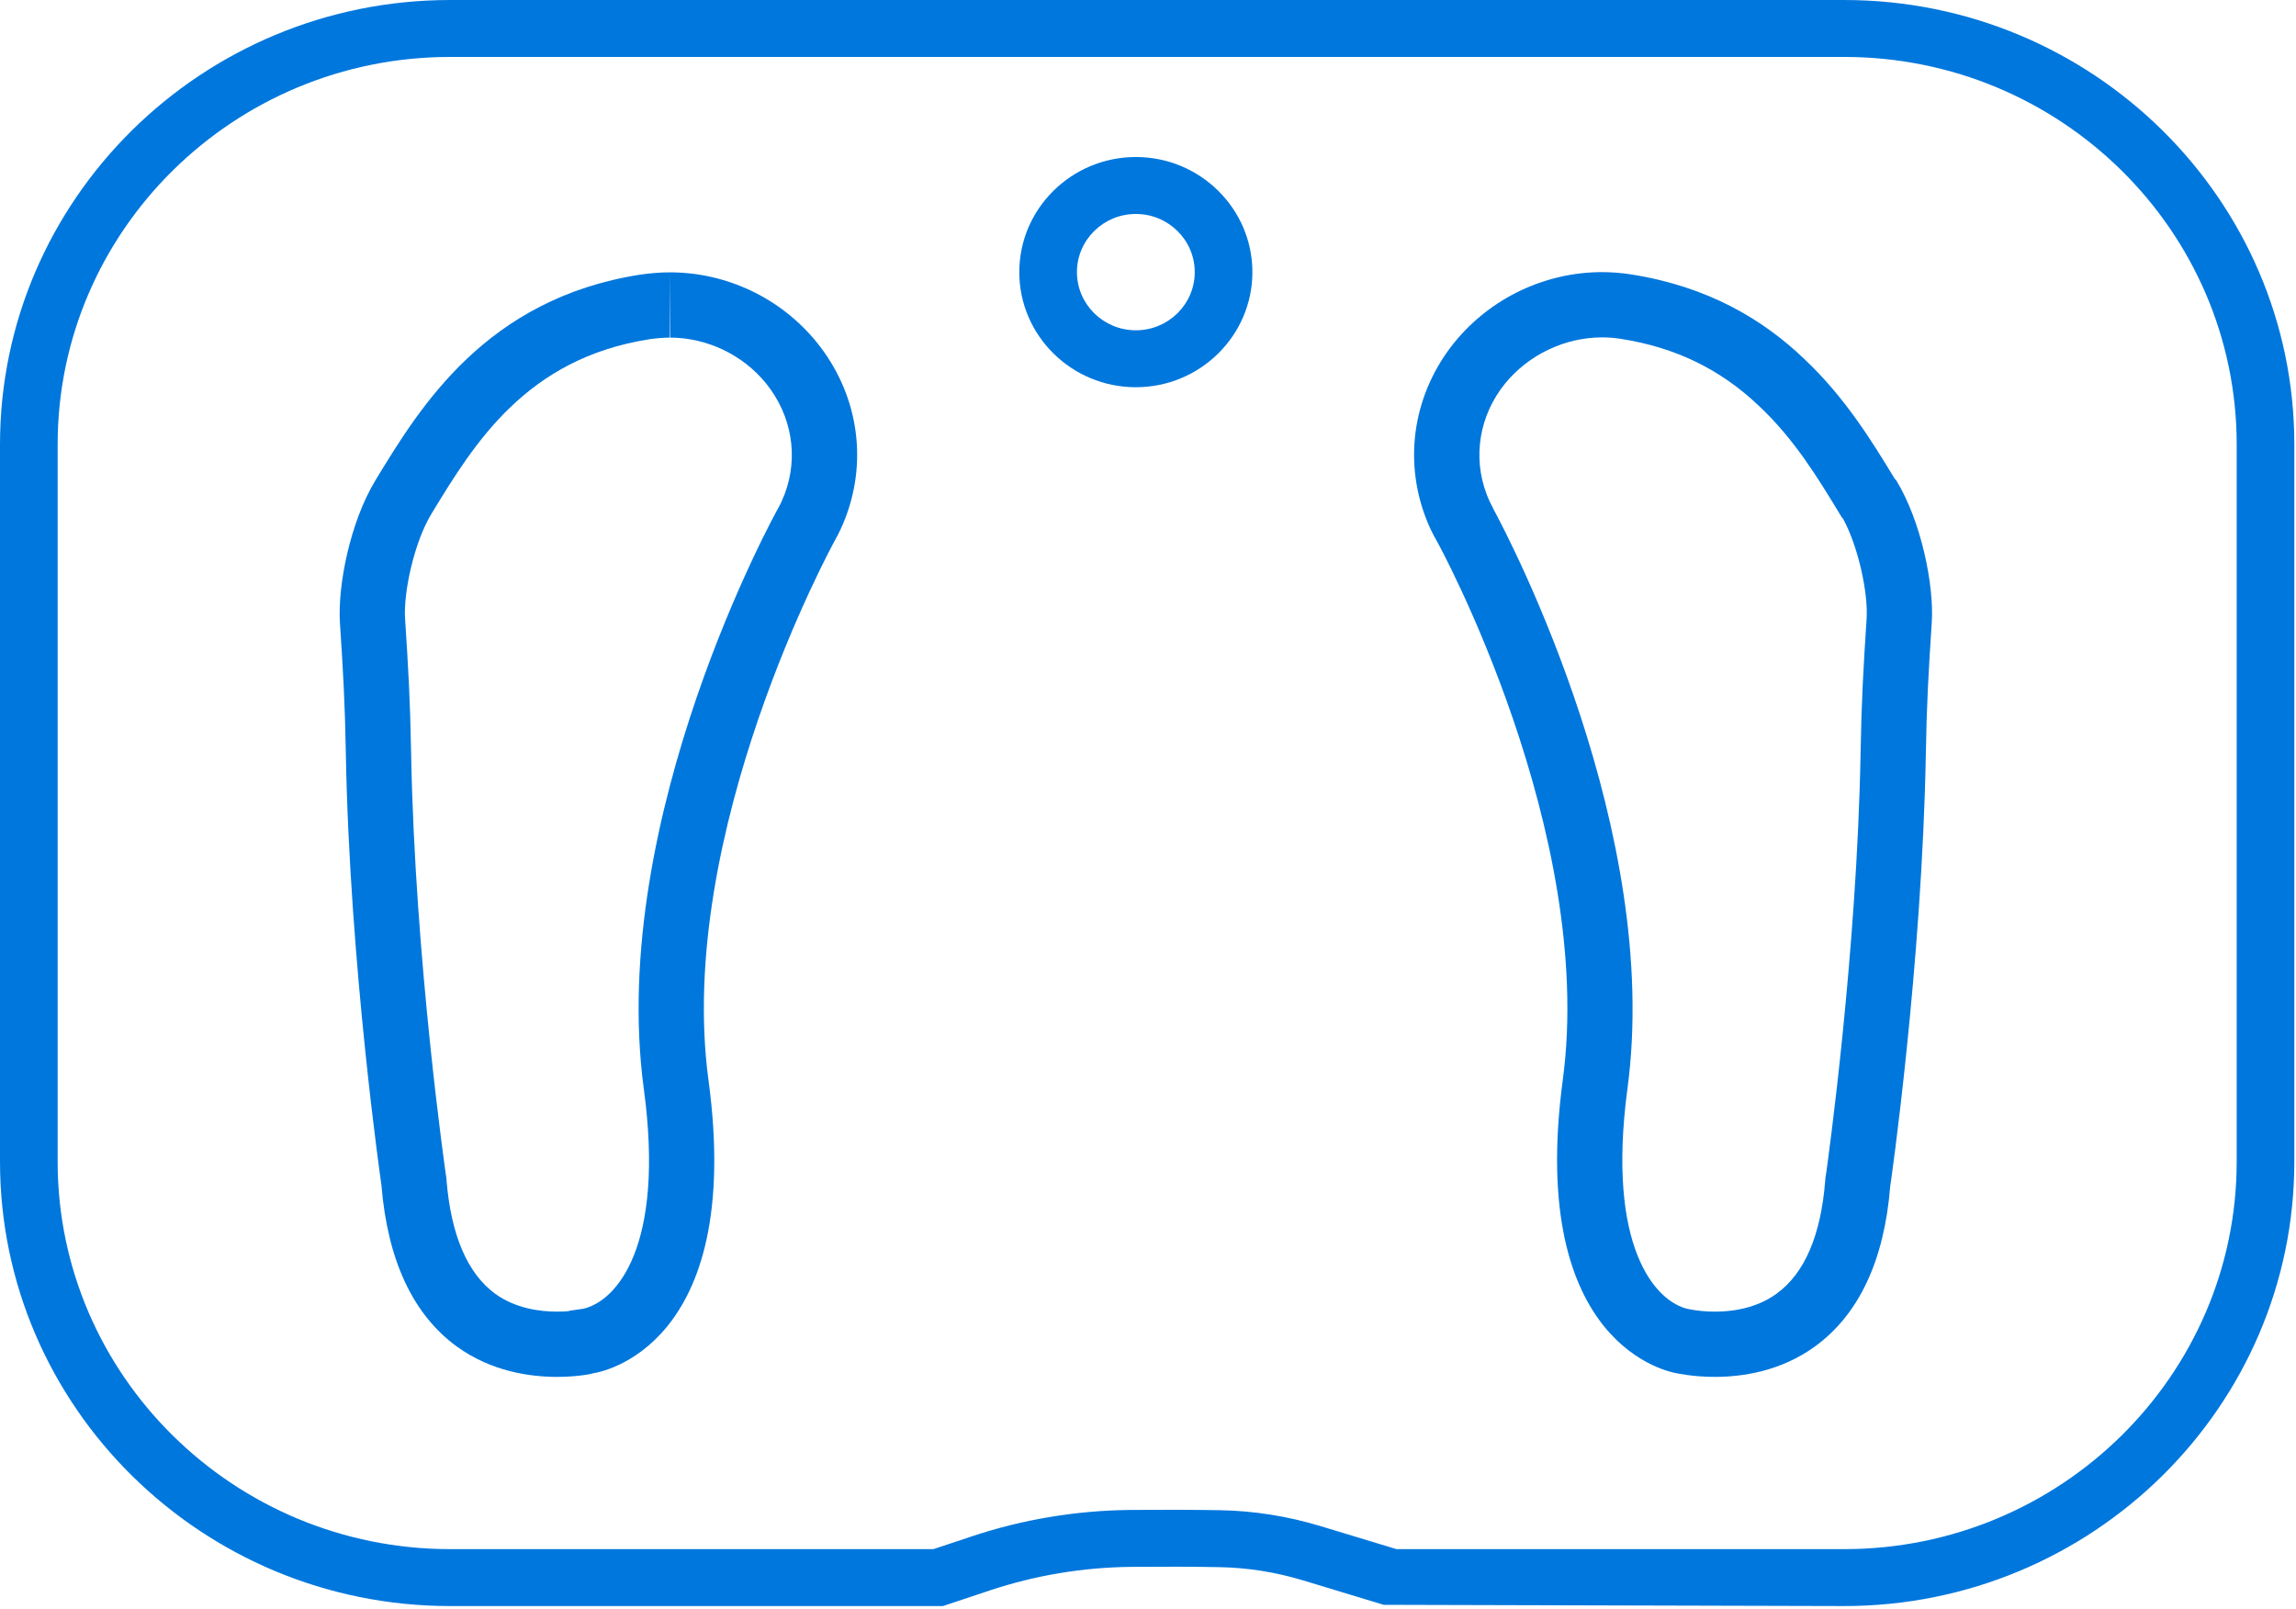 <?xml version="1.0" encoding="UTF-8"?> <svg xmlns="http://www.w3.org/2000/svg" width="792" height="555" viewBox="0 0 792 555" fill="none"><g clip-path="url(#clip0_296_12)"><path d="M391.806 113.935C380.605 113.935 371.487 104.938 371.487 93.87C371.487 82.806 380.605 73.809 391.806 73.809C403.008 73.809 412.126 82.806 412.126 93.87C412.126 104.938 403.008 113.935 391.806 113.935ZM391.806 54.163C369.64 54.163 351.603 71.985 351.603 93.87C351.603 115.765 369.64 133.577 391.806 133.577C413.973 133.577 432.01 115.765 432.01 93.87C432.01 71.985 413.973 54.163 391.806 54.163Z" fill="#0077DD"></path><path d="M771.541 400.697C771.541 474.409 710.813 534.381 636.158 534.381H481.711L455.52 526.442C444.153 522.999 432.477 521.152 420.802 520.951C411.58 520.798 400.45 520.779 390.164 520.86C371.331 521.032 352.794 524.109 335.071 530.022L321.993 534.381H155.268C80.612 534.381 19.884 474.409 19.884 400.697V153.323C19.884 79.612 80.612 19.64 155.268 19.64H636.158C710.813 19.64 771.541 79.612 771.541 153.323V400.697ZM636.158 0.004H155.268C69.65 0.004 -9.91821e-05 68.785 -9.91821e-05 153.323V400.697C-9.91821e-05 485.236 69.65 554.017 155.268 554.017H325.255L341.436 548.629C357.163 543.391 373.626 540.655 390.352 540.496C400.444 540.405 411.398 540.421 420.458 540.593C430.27 540.749 440.109 542.31 449.69 545.221L477.297 553.589L636.158 554.017C721.775 554.017 791.425 485.236 791.425 400.697V153.323C791.425 68.785 721.775 0.004 636.158 0.004Z" fill="#0077DD"></path><path d="M231.111 93.951H230.852C227.567 93.951 224.126 94.266 220.841 94.734C167.722 103.026 144.959 140.338 129.94 164.975L129.469 165.757C120.787 180.074 116.408 202.053 117.268 214.958C118.362 231.695 118.988 242.101 119.3 260.091C120.631 333.072 131.504 408.396 131.582 408.867C133.695 434.757 142.456 453.452 157.553 464.48C169.446 473.085 182.744 474.964 192.131 474.964C199.406 474.964 204.414 473.867 204.648 473.711C206.839 473.399 256.903 465.029 244.387 372.571C232.887 287.075 287.412 187.425 287.96 186.487C289.366 183.985 290.619 181.323 291.712 178.428C299.457 157.935 295.705 135.33 281.702 118.044C269.238 102.702 250.499 93.951 231.111 93.951ZM231.111 93.951V116.46C243.826 116.46 256.202 122.357 264.207 132.211C273.133 143.233 275.545 157.536 270.66 170.464C269.988 172.236 269.231 173.868 268.514 175.144C267.92 176.166 209.435 281.59 222.078 375.59C229.482 430.272 212.457 448.989 201.129 451.475L196.406 452.15L196.205 452.283C195.101 452.378 193.722 452.452 192.131 452.452C186.292 452.452 177.843 451.375 170.835 446.305C161.23 439.288 155.573 426.078 154.018 407.036L153.999 406.446L153.843 405.517C153.736 404.794 143.112 331.242 141.81 259.698C141.482 240.978 140.807 229.943 139.73 213.461C139.126 204.439 142.842 187.117 148.776 177.338L149.162 176.692C163.564 153.064 181.488 123.659 224.022 117.018C226.57 116.654 228.93 116.463 230.936 116.463L231.111 93.951Z" fill="#0077DD"></path><path d="M552.618 93.873C533.159 93.873 514.316 102.679 501.758 118.043C487.755 135.33 484 157.935 491.744 178.428C492.838 181.323 494.091 183.985 495.5 186.409C496.126 187.347 550.57 287.075 539.073 372.571C526.713 465.025 576.699 473.399 578.342 473.711C578.89 473.789 584.051 474.964 591.484 474.964C601.027 474.964 614.17 473.084 626.06 464.48C641.234 453.452 649.998 434.757 652.03 409.178C652.186 408.396 662.982 333.15 664.313 260.091C664.624 242.1 665.251 231.776 666.348 214.88C667.208 202.053 662.826 180.074 654.143 165.757L653.517 165.053C646.009 152.697 636.541 137.131 622.304 123.752C608.146 110.221 589.138 98.8 562.619 94.656C559.285 94.13 555.942 93.873 552.618 93.873ZM552.625 116.385C554.796 116.385 556.977 116.554 559.139 116.894C577.972 119.838 593.546 127.404 606.89 140.159C618.912 151.45 627.076 164.887 634.278 176.74L635.337 178.483L635.791 178.993C641.144 188.882 644.458 204.864 643.883 213.422C642.773 230.566 642.127 241.166 641.806 259.682C640.553 328.518 630.617 399.922 629.851 405.3L629.695 406.069L629.591 407.393C628.095 426.195 622.457 439.272 612.862 446.243C607.169 450.362 599.976 452.452 591.484 452.452C588.55 452.452 585.674 452.189 582.938 451.667C582.73 451.631 582.545 451.595 582.38 451.566C571.126 449.128 554.056 430.382 561.382 375.57C573.285 287.085 521.506 187.259 514.907 175.14L514.966 175.105C514.183 173.754 513.453 172.193 512.801 170.473C507.912 157.536 510.324 143.233 519.185 132.288C527.329 122.331 539.829 116.385 552.625 116.385Z" fill="#0077DD"></path></g><defs><clipPath id="clip0_296_12"><rect width="792" height="555" fill="white"></rect></clipPath></defs></svg> 